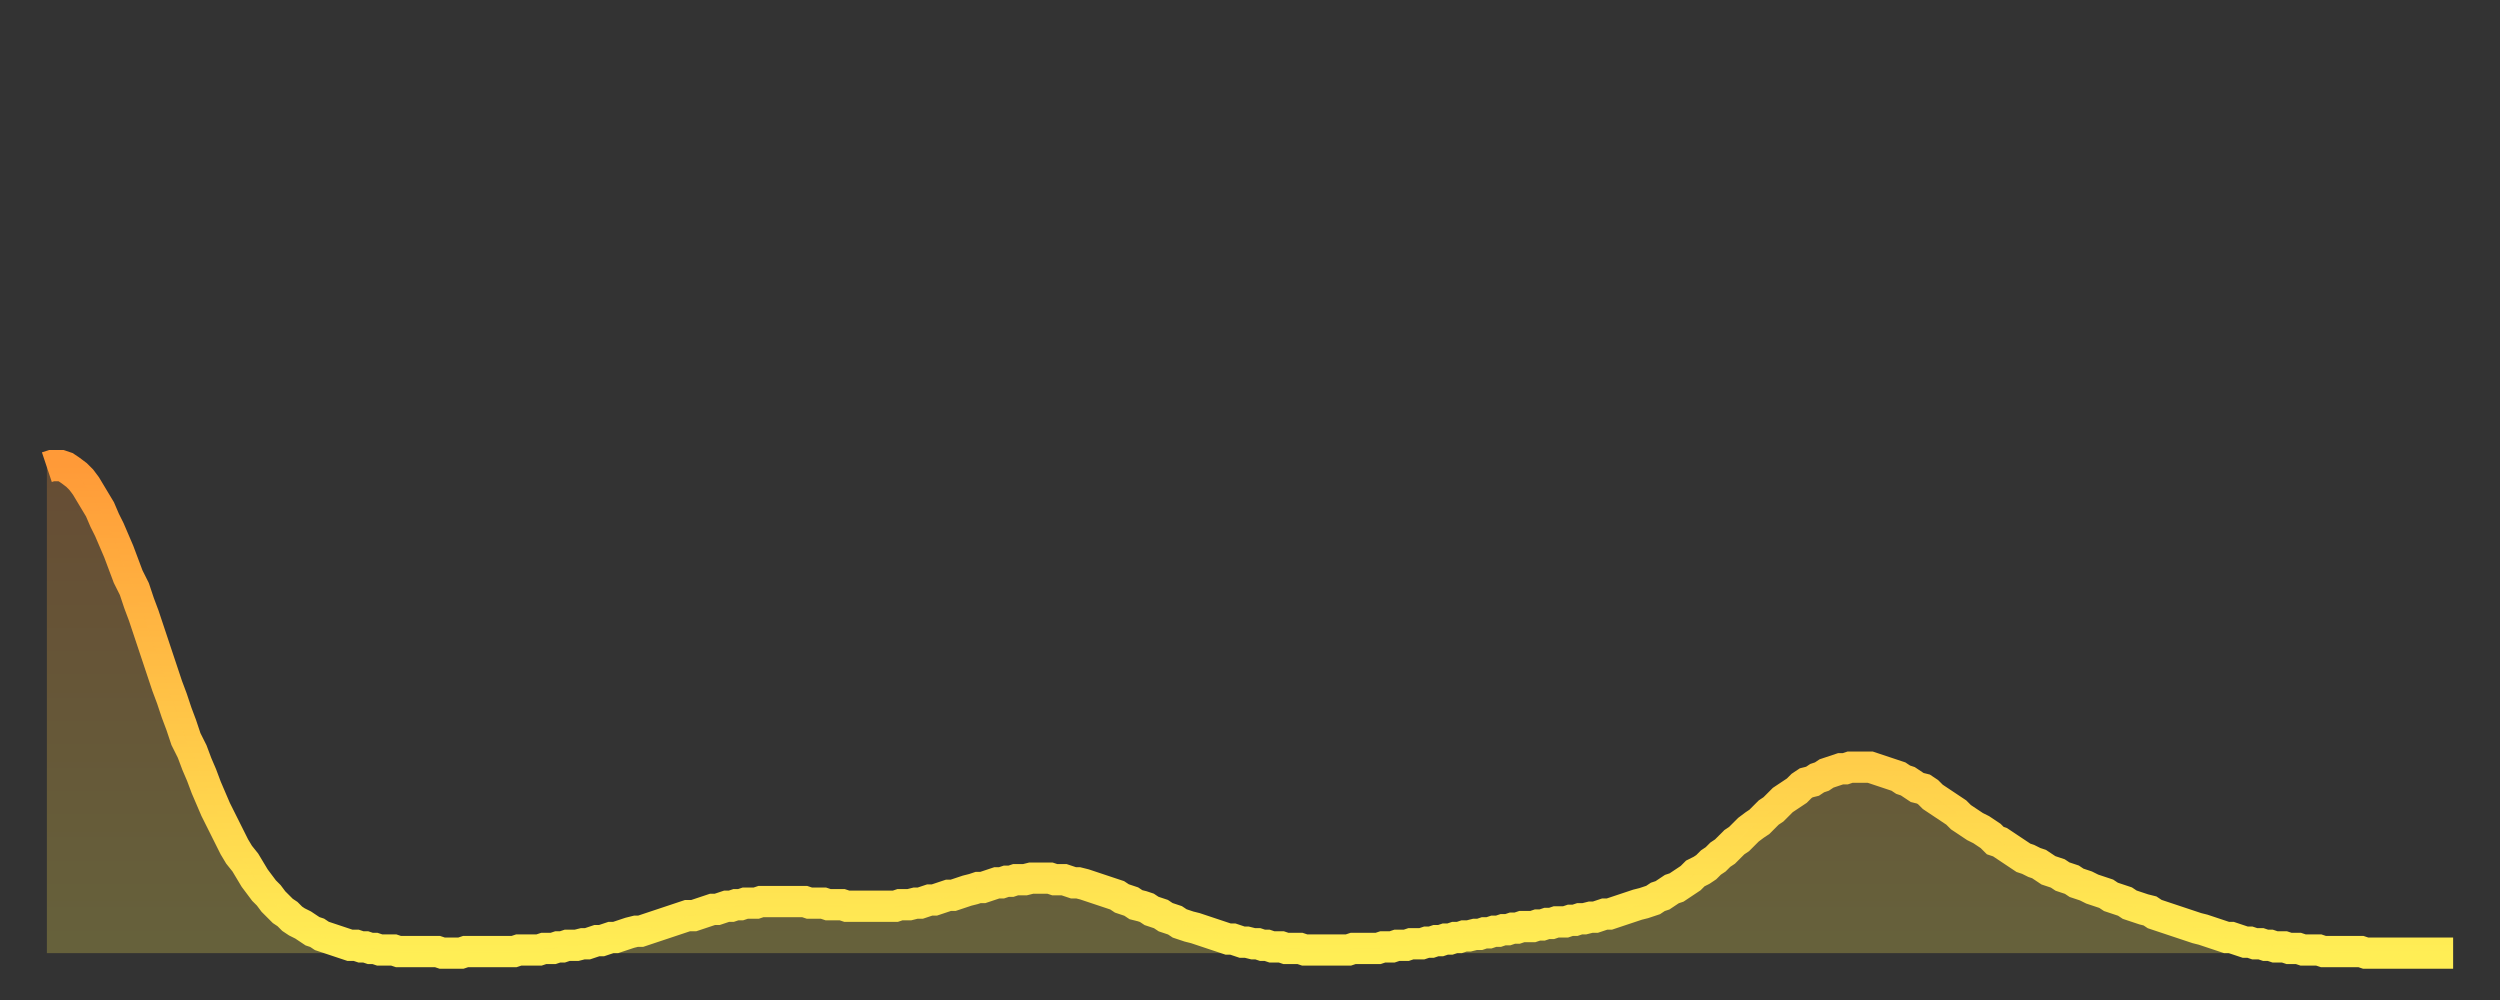 <?xml version="1.0" encoding="utf-8" ?>
<svg baseProfile="full" height="64" version="1.1" width="160" xmlns="http://www.w3.org/2000/svg" xmlns:ev="http://www.w3.org/2001/xml-events" xmlns:xlink="http://www.w3.org/1999/xlink"><rect width="100%" height="100%" fill="#333333" stroke="none"/><defs><linearGradient id="id701982" x1="0" x2="0" y1="0" y2="1"><stop offset="0%" stop-color="#ff9a38" /><stop offset="50%" stop-color="#ffc447" /><stop offset="100%" stop-color="#ffee55" /></linearGradient></defs><g transform="translate(3,3)"><g><path d="M 0.0 26.9 0.3 26.8 0.6 26.8 0.9 26.8 1.2 26.9 1.5 27.1 1.9 27.4 2.2 27.7 2.5 28.1 2.8 28.6 3.1 29.1 3.4 29.6 3.7 30.3 4.0 30.9 4.3 31.6 4.6 32.3 4.9 33.1 5.2 33.9 5.6 34.7 5.9 35.6 6.2 36.4 6.5 37.3 6.8 38.2 7.1 39.1 7.4 40.0 7.7 40.9 8.0 41.7 8.3 42.6 8.6 43.4 8.9 44.3 9.3 45.1 9.6 45.9 9.9 46.6 10.2 47.4 10.5 48.1 10.8 48.8 11.1 49.4 11.4 50.0 11.7 50.6 12.0 51.2 12.3 51.7 12.7 52.2 13.0 52.7 13.3 53.2 13.6 53.6 13.9 54.0 14.2 54.3 14.5 54.7 14.8 55.0 15.1 55.3 15.4 55.5 15.7 55.8 16.0 56.0 16.4 56.2 16.7 56.4 17.0 56.6 17.3 56.7 17.6 56.9 17.9 57.0 18.2 57.1 18.5 57.2 18.8 57.3 19.1 57.4 19.4 57.5 19.8 57.5 20.1 57.6 20.4 57.6 20.7 57.7 21.0 57.7 21.3 57.8 21.6 57.8 21.9 57.8 22.2 57.8 22.5 57.9 22.8 57.9 23.1 57.9 23.5 57.9 23.8 57.9 24.1 57.9 24.4 57.9 24.7 57.9 25.0 57.9 25.3 58.0 25.6 58.0 25.9 58.0 26.2 58.0 26.5 58.0 26.8 57.9 27.2 57.9 27.5 57.9 27.8 57.9 28.1 57.9 28.4 57.9 28.7 57.9 29.0 57.9 29.3 57.9 29.6 57.9 29.9 57.9 30.2 57.8 30.6 57.8 30.9 57.8 31.2 57.8 31.5 57.8 31.8 57.7 32.1 57.7 32.4 57.7 32.7 57.6 33.0 57.6 33.3 57.5 33.6 57.5 33.9 57.5 34.3 57.4 34.6 57.4 34.9 57.3 35.2 57.2 35.5 57.2 35.8 57.1 36.1 57.0 36.4 57.0 36.7 56.9 37.0 56.8 37.3 56.7 37.7 56.6 38.0 56.6 38.3 56.5 38.6 56.4 38.9 56.3 39.2 56.2 39.5 56.1 39.8 56.0 40.1 55.9 40.4 55.8 40.7 55.7 41.0 55.6 41.4 55.6 41.7 55.5 42.0 55.4 42.3 55.3 42.6 55.2 42.9 55.2 43.2 55.1 43.5 55.0 43.8 55.0 44.1 54.9 44.4 54.9 44.7 54.8 45.1 54.8 45.4 54.8 45.7 54.7 46.0 54.7 46.3 54.7 46.6 54.7 46.9 54.7 47.2 54.7 47.5 54.7 47.8 54.7 48.1 54.7 48.5 54.7 48.8 54.8 49.1 54.8 49.4 54.8 49.7 54.8 50.0 54.9 50.3 54.9 50.6 54.9 50.9 54.9 51.2 55.0 51.5 55.0 51.8 55.0 52.2 55.0 52.5 55.0 52.8 55.0 53.1 55.0 53.4 55.0 53.7 55.0 54.0 55.0 54.3 55.0 54.6 54.9 54.9 54.9 55.2 54.9 55.6 54.8 55.9 54.8 56.2 54.7 56.5 54.6 56.8 54.6 57.1 54.5 57.4 54.4 57.7 54.3 58.0 54.3 58.3 54.2 58.6 54.1 58.9 54.0 59.3 53.9 59.6 53.8 59.9 53.8 60.2 53.7 60.5 53.6 60.8 53.5 61.1 53.5 61.4 53.4 61.7 53.4 62.0 53.3 62.3 53.3 62.6 53.3 63.0 53.2 63.3 53.2 63.6 53.2 63.9 53.2 64.2 53.2 64.5 53.3 64.8 53.3 65.1 53.3 65.4 53.4 65.7 53.5 66.0 53.5 66.4 53.6 66.7 53.7 67.0 53.8 67.3 53.9 67.6 54.0 67.9 54.1 68.2 54.2 68.5 54.3 68.8 54.5 69.1 54.6 69.4 54.7 69.7 54.9 70.1 55.0 70.4 55.1 70.7 55.3 71.0 55.4 71.3 55.5 71.6 55.7 71.9 55.8 72.2 55.9 72.5 56.1 72.8 56.2 73.1 56.3 73.5 56.4 73.8 56.5 74.1 56.6 74.4 56.7 74.7 56.8 75.0 56.9 75.3 57.0 75.6 57.1 75.9 57.1 76.2 57.2 76.5 57.3 76.8 57.3 77.2 57.4 77.5 57.4 77.8 57.5 78.1 57.5 78.4 57.6 78.7 57.6 79.0 57.6 79.3 57.7 79.6 57.7 79.9 57.7 80.2 57.7 80.5 57.8 80.9 57.8 81.2 57.8 81.5 57.8 81.8 57.8 82.1 57.8 82.4 57.8 82.7 57.8 83.0 57.8 83.3 57.8 83.6 57.7 83.9 57.7 84.3 57.7 84.6 57.7 84.9 57.7 85.2 57.7 85.5 57.6 85.8 57.6 86.1 57.6 86.4 57.5 86.7 57.5 87.0 57.5 87.3 57.4 87.6 57.4 88.0 57.4 88.3 57.3 88.6 57.3 88.9 57.2 89.2 57.2 89.5 57.1 89.8 57.1 90.1 57.0 90.4 57.0 90.7 56.9 91.0 56.9 91.4 56.8 91.7 56.8 92.0 56.7 92.3 56.7 92.6 56.6 92.9 56.6 93.2 56.5 93.5 56.5 93.8 56.4 94.1 56.4 94.4 56.3 94.7 56.3 95.1 56.3 95.4 56.2 95.7 56.2 96.0 56.1 96.3 56.1 96.6 56.0 96.9 56.0 97.2 56.0 97.5 55.9 97.8 55.9 98.1 55.8 98.4 55.8 98.8 55.7 99.1 55.7 99.4 55.6 99.7 55.5 100.0 55.5 100.3 55.4 100.6 55.3 100.9 55.2 101.2 55.1 101.5 55.0 101.8 54.9 102.2 54.8 102.5 54.7 102.8 54.6 103.1 54.4 103.4 54.3 103.7 54.1 104.0 53.9 104.3 53.8 104.6 53.6 104.9 53.4 105.2 53.2 105.5 52.9 105.9 52.7 106.2 52.5 106.5 52.2 106.8 52.0 107.1 51.7 107.4 51.5 107.7 51.2 108.0 50.9 108.3 50.7 108.6 50.4 108.9 50.1 109.3 49.8 109.6 49.6 109.9 49.3 110.2 49.0 110.5 48.8 110.8 48.5 111.1 48.2 111.4 48.0 111.7 47.8 112.0 47.6 112.3 47.3 112.6 47.1 113.0 47.0 113.3 46.8 113.6 46.7 113.9 46.5 114.2 46.4 114.5 46.3 114.8 46.2 115.1 46.2 115.4 46.1 115.7 46.1 116.0 46.1 116.3 46.1 116.7 46.1 117.0 46.2 117.3 46.3 117.6 46.4 117.9 46.5 118.2 46.6 118.5 46.7 118.8 46.9 119.1 47.0 119.4 47.2 119.7 47.4 120.1 47.5 120.4 47.7 120.7 48.0 121.0 48.2 121.3 48.4 121.6 48.6 121.9 48.8 122.2 49.0 122.5 49.3 122.8 49.5 123.1 49.7 123.4 49.9 123.8 50.1 124.1 50.3 124.4 50.5 124.7 50.8 125.0 50.9 125.3 51.1 125.6 51.3 125.9 51.5 126.2 51.7 126.5 51.9 126.8 52.0 127.2 52.2 127.5 52.3 127.8 52.5 128.1 52.7 128.4 52.8 128.7 52.9 129.0 53.1 129.3 53.2 129.6 53.3 129.9 53.5 130.2 53.6 130.5 53.7 130.9 53.9 131.2 54.0 131.5 54.1 131.8 54.2 132.1 54.4 132.4 54.5 132.7 54.6 133.0 54.7 133.3 54.9 133.6 55.0 133.9 55.1 134.2 55.2 134.6 55.3 134.9 55.5 135.2 55.6 135.5 55.7 135.8 55.8 136.1 55.9 136.4 56.0 136.7 56.1 137.0 56.2 137.3 56.3 137.6 56.4 138.0 56.5 138.3 56.6 138.6 56.7 138.9 56.8 139.2 56.9 139.5 57.0 139.8 57.0 140.1 57.1 140.4 57.2 140.7 57.3 141.0 57.3 141.3 57.4 141.7 57.4 142.0 57.5 142.3 57.5 142.6 57.6 142.9 57.6 143.2 57.6 143.5 57.7 143.8 57.7 144.1 57.7 144.4 57.8 144.7 57.8 145.1 57.8 145.4 57.8 145.7 57.9 146.0 57.9 146.3 57.9 146.6 57.9 146.9 57.9 147.2 57.9 147.5 57.9 147.8 57.9 148.1 57.9 148.4 58.0 148.8 58.0 149.1 58.0 149.4 58.0 149.7 58.0 150.0 58.0 150.3 58.0 150.6 58.0 150.9 58.0 151.2 58.0 151.5 58.0 151.8 58.0 152.1 58.0 152.5 58.0 152.8 58.0 153.1 58.0 153.4 58.0 153.7 58.0 154.0 58.0" fill="none" id="graph-curve" opacity="1" stroke="url(#id701982)" stroke-width="2" /><path d="M 0 58 L 0.0 26.9 0.3 26.8 0.6 26.8 0.9 26.8 1.2 26.9 1.5 27.1 1.9 27.4 2.2 27.7 2.5 28.1 2.8 28.6 3.1 29.1 3.4 29.6 3.7 30.3 4.0 30.9 4.3 31.6 4.6 32.3 4.9 33.1 5.2 33.9 5.6 34.7 5.9 35.6 6.2 36.4 6.5 37.3 6.8 38.2 7.1 39.1 7.4 40.0 7.7 40.9 8.0 41.7 8.3 42.6 8.6 43.4 8.9 44.3 9.3 45.1 9.6 45.9 9.9 46.6 10.2 47.4 10.5 48.1 10.8 48.8 11.1 49.4 11.4 50.0 11.7 50.6 12.0 51.2 12.3 51.7 12.7 52.2 13.0 52.7 13.3 53.2 13.6 53.6 13.9 54.0 14.2 54.3 14.5 54.7 14.8 55.0 15.1 55.3 15.4 55.5 15.7 55.8 16.0 56.0 16.4 56.2 16.7 56.4 17.0 56.6 17.3 56.7 17.6 56.9 17.9 57.0 18.2 57.1 18.5 57.2 18.8 57.3 19.1 57.4 19.4 57.5 19.8 57.5 20.1 57.6 20.4 57.6 20.7 57.7 21.0 57.7 21.3 57.8 21.6 57.8 21.9 57.8 22.2 57.8 22.5 57.9 22.8 57.9 23.1 57.9 23.5 57.9 23.8 57.9 24.1 57.9 24.4 57.9 24.7 57.9 25.0 57.9 25.3 58.0 25.6 58.0 25.9 58.0 26.2 58.0 26.5 58.0 26.8 57.9 27.2 57.9 27.5 57.9 27.8 57.9 28.1 57.9 28.4 57.9 28.7 57.9 29.0 57.9 29.3 57.9 29.6 57.9 29.9 57.9 30.2 57.8 30.6 57.8 30.9 57.8 31.2 57.8 31.5 57.8 31.8 57.7 32.1 57.7 32.4 57.7 32.7 57.6 33.0 57.6 33.3 57.5 33.6 57.5 33.9 57.5 34.3 57.4 34.6 57.4 34.9 57.3 35.2 57.2 35.5 57.2 35.8 57.1 36.1 57.0 36.4 57.0 36.7 56.9 37.0 56.8 37.3 56.7 37.7 56.6 38.0 56.6 38.3 56.5 38.6 56.4 38.9 56.3 39.2 56.2 39.5 56.1 39.8 56.0 40.1 55.9 40.4 55.8 40.7 55.7 41.0 55.6 41.4 55.6 41.7 55.5 42.0 55.4 42.3 55.3 42.6 55.2 42.9 55.2 43.2 55.1 43.5 55.0 43.8 55.0 44.1 54.9 44.4 54.9 44.7 54.8 45.1 54.8 45.4 54.8 45.7 54.7 46.0 54.7 46.3 54.7 46.6 54.7 46.9 54.7 47.2 54.7 47.5 54.7 47.8 54.7 48.1 54.7 48.5 54.7 48.8 54.8 49.1 54.8 49.4 54.8 49.7 54.8 50.0 54.9 50.3 54.9 50.6 54.9 50.9 54.9 51.2 55.0 51.5 55.0 51.8 55.0 52.2 55.0 52.5 55.0 52.8 55.0 53.1 55.0 53.4 55.0 53.7 55.0 54.0 55.0 54.3 55.0 54.6 54.9 54.9 54.9 55.2 54.9 55.6 54.8 55.9 54.8 56.2 54.7 56.5 54.6 56.8 54.6 57.1 54.5 57.4 54.4 57.7 54.3 58.0 54.3 58.3 54.2 58.6 54.1 58.9 54.0 59.3 53.9 59.6 53.8 59.9 53.8 60.2 53.7 60.5 53.6 60.8 53.5 61.1 53.5 61.4 53.4 61.7 53.4 62.0 53.3 62.3 53.3 62.6 53.3 63.0 53.2 63.3 53.2 63.6 53.2 63.9 53.2 64.2 53.2 64.5 53.3 64.8 53.3 65.1 53.3 65.4 53.4 65.7 53.5 66.0 53.5 66.4 53.6 66.7 53.7 67.0 53.8 67.3 53.9 67.6 54.0 67.9 54.1 68.2 54.2 68.5 54.3 68.8 54.5 69.1 54.6 69.4 54.7 69.7 54.9 70.1 55.0 70.4 55.1 70.7 55.3 71.0 55.4 71.3 55.5 71.6 55.7 71.9 55.8 72.2 55.9 72.5 56.1 72.8 56.2 73.1 56.3 73.5 56.4 73.8 56.5 74.1 56.6 74.4 56.7 74.7 56.8 75.0 56.9 75.3 57.0 75.6 57.1 75.9 57.1 76.2 57.2 76.5 57.3 76.8 57.3 77.2 57.4 77.5 57.4 77.8 57.5 78.1 57.5 78.4 57.6 78.7 57.6 79.0 57.6 79.3 57.7 79.6 57.7 79.9 57.7 80.2 57.7 80.5 57.8 80.9 57.8 81.2 57.8 81.5 57.8 81.8 57.8 82.1 57.8 82.4 57.8 82.7 57.8 83.0 57.8 83.3 57.8 83.6 57.7 83.9 57.7 84.3 57.7 84.6 57.7 84.9 57.7 85.2 57.7 85.5 57.6 85.8 57.6 86.1 57.6 86.4 57.5 86.7 57.5 87.0 57.5 87.3 57.4 87.6 57.4 88.0 57.4 88.3 57.3 88.6 57.3 88.9 57.2 89.2 57.2 89.5 57.1 89.8 57.1 90.1 57.0 90.4 57.0 90.7 56.9 91.0 56.9 91.4 56.8 91.7 56.8 92.0 56.7 92.3 56.7 92.6 56.6 92.9 56.6 93.2 56.5 93.5 56.5 93.8 56.4 94.1 56.4 94.4 56.3 94.7 56.3 95.1 56.3 95.4 56.2 95.7 56.2 96.0 56.1 96.3 56.1 96.6 56.0 96.9 56.0 97.2 56.0 97.5 55.9 97.8 55.9 98.1 55.8 98.4 55.8 98.8 55.7 99.1 55.7 99.4 55.6 99.7 55.5 100.0 55.5 100.3 55.4 100.6 55.3 100.9 55.2 101.2 55.1 101.5 55.0 101.8 54.9 102.2 54.8 102.5 54.7 102.8 54.6 103.1 54.4 103.4 54.3 103.7 54.1 104.0 53.9 104.3 53.8 104.6 53.6 104.9 53.4 105.2 53.2 105.5 52.9 105.9 52.7 106.2 52.5 106.5 52.2 106.8 52.0 107.1 51.7 107.4 51.5 107.7 51.2 108.0 50.9 108.3 50.7 108.6 50.4 108.9 50.1 109.3 49.8 109.6 49.6 109.9 49.3 110.2 49.0 110.5 48.8 110.8 48.5 111.1 48.2 111.4 48.0 111.7 47.8 112.0 47.6 112.3 47.3 112.6 47.1 113.0 47.0 113.3 46.8 113.6 46.7 113.9 46.5 114.2 46.4 114.5 46.3 114.8 46.2 115.1 46.2 115.4 46.1 115.7 46.1 116.0 46.1 116.3 46.1 116.7 46.1 117.0 46.2 117.3 46.3 117.6 46.4 117.9 46.5 118.2 46.6 118.5 46.7 118.8 46.9 119.1 47.0 119.4 47.2 119.7 47.4 120.1 47.5 120.4 47.7 120.7 48.0 121.0 48.2 121.3 48.4 121.6 48.6 121.9 48.8 122.2 49.0 122.5 49.3 122.8 49.5 123.1 49.7 123.4 49.9 123.8 50.1 124.1 50.3 124.4 50.5 124.7 50.8 125.0 50.9 125.3 51.1 125.6 51.3 125.9 51.5 126.2 51.7 126.5 51.9 126.8 52.0 127.2 52.2 127.5 52.3 127.8 52.5 128.1 52.7 128.4 52.8 128.7 52.9 129.0 53.1 129.3 53.2 129.6 53.3 129.9 53.5 130.2 53.6 130.5 53.7 130.9 53.9 131.2 54.0 131.5 54.1 131.8 54.2 132.1 54.4 132.4 54.5 132.7 54.6 133.0 54.7 133.3 54.9 133.6 55.0 133.9 55.1 134.2 55.2 134.6 55.3 134.9 55.5 135.2 55.6 135.5 55.7 135.8 55.8 136.1 55.9 136.4 56.0 136.7 56.1 137.0 56.2 137.3 56.3 137.6 56.4 138.0 56.5 138.3 56.6 138.6 56.7 138.9 56.8 139.2 56.9 139.5 57.0 139.8 57.0 140.1 57.1 140.4 57.2 140.7 57.3 141.0 57.3 141.3 57.4 141.7 57.4 142.0 57.5 142.3 57.5 142.6 57.6 142.9 57.6 143.2 57.6 143.5 57.7 143.8 57.7 144.1 57.7 144.4 57.8 144.7 57.8 145.1 57.8 145.4 57.8 145.7 57.9 146.0 57.9 146.3 57.9 146.6 57.9 146.9 57.9 147.2 57.9 147.5 57.9 147.8 57.9 148.1 57.9 148.4 58.0 148.8 58.0 149.1 58.0 149.4 58.0 149.7 58.0 150.0 58.0 150.3 58.0 150.6 58.0 150.9 58.0 151.2 58.0 151.5 58.0 151.8 58.0 152.1 58.0 152.5 58.0 152.8 58.0 153.1 58.0 153.4 58.0 153.7 58.0 154.0 58.0 154 58" fill="url(#id701982)" fill-opacity=".25" id="graph-shadow" /></g></g></svg>